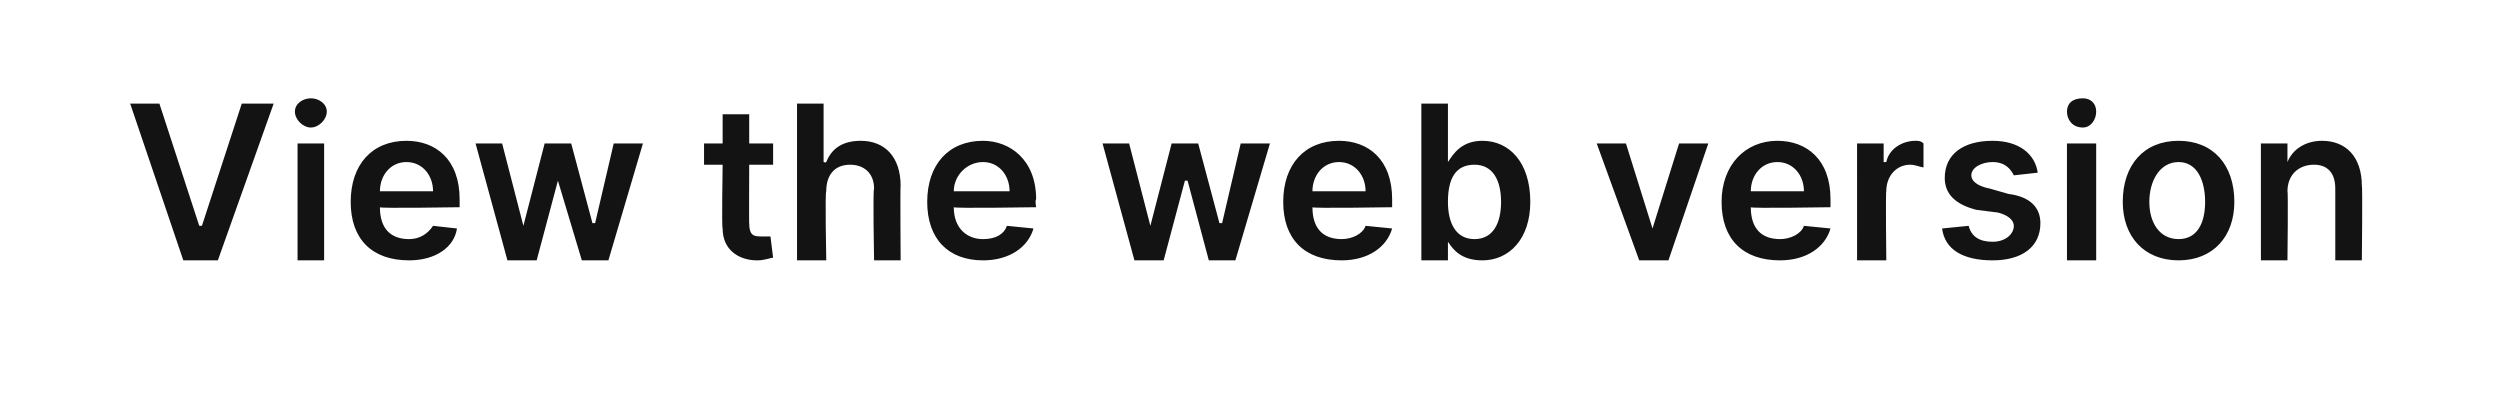 <?xml version="1.0" standalone="no"?><!DOCTYPE svg PUBLIC "-//W3C//DTD SVG 1.1//EN" "http://www.w3.org/Graphics/SVG/1.1/DTD/svg11.dtd"><svg xmlns="http://www.w3.org/2000/svg" version="1.1" width="94.1px" height="14.9px" viewBox="0 -2 94.1 14.9" style="top:-2px"><desc>View the web version</desc><defs/><g id="Polygon139621"><path d="m7.5 6.5h.1l1.5-4.6h1.2L8.2 7.8H6.9l-2-5.9h1.1l1.5 4.6zm3.7-3.1h1v4.4h-1V3.4zm-.1-1.2c0-.3.3-.5.6-.5c.3 0 .6.2.6.5c0 .3-.3.6-.6.6c-.3 0-.6-.3-.6-.6zm2.1 3.4c0-1.4.8-2.3 2.1-2.3c1.1 0 2 .7 2 2.2v.3s-3.05.05-3 0c0 .8.4 1.2 1.1 1.2c.4 0 .7-.2.9-.5l.9.1c-.1.7-.8 1.2-1.8 1.2c-1.4 0-2.2-.8-2.2-2.2zm3.1-.4c0-.6-.4-1.1-1-1.1c-.6 0-1 .5-1 1.1h2zm1.6-1.8h1l.8 3.1l.8-3.1h1l.8 3h.1l.7-3h1.1l-1.3 4.4h-1l-.9-3l-.8 3h-1.1l-1.2-4.4zm11.2.8h-.9s-.01 2.24 0 2.2c0 .5.2.5.5.5h.3l.1.8c-.1 0-.3.1-.6.1c-.7 0-1.3-.4-1.3-1.2c-.04.01 0-2.4 0-2.4h-.7v-.8h.7V2.3h1v1.1h.9v.8zm2 3.6H30V1.9h1v2.2s.08.03.1 0c.2-.5.6-.8 1.3-.8c.9 0 1.5.6 1.5 1.7c-.02-.03 0 2.8 0 2.8h-1s-.05-2.67 0-2.7c0-.6-.4-.9-.9-.9c-.6 0-.9.4-.9 1c-.05-.01 0 2.6 0 2.6zm3.8-2.2c0-1.4.8-2.3 2.1-2.3c1 0 2 .7 2 2.2c-.05.03 0 .3 0 .3c0 0-3.09.05-3.1 0c0 .8.5 1.2 1.1 1.2c.5 0 .8-.2.9-.5l1 .1c-.2.7-.9 1.2-1.9 1.2c-1.3 0-2.1-.8-2.1-2.2zm3.1-.4c0-.6-.4-1.1-1-1.1c-.6 0-1.1.5-1.1 1.1h2.1zm3.5-1.8h1l.8 3.1l.8-3.1h1l.8 3h.1l.7-3h1.1l-1.3 4.4h-1l-.8-3h-.1l-.8 3h-1.1l-1.2-4.4zm6.8 2.2c0-1.4.8-2.3 2.1-2.3c1.1 0 2 .7 2 2.2v.3s-3.05.05-3 0c0 .8.4 1.2 1.1 1.2c.4 0 .8-.2.9-.5l1 .1c-.2.7-.9 1.2-1.9 1.2c-1.4 0-2.2-.8-2.2-2.2zm3.1-.4c0-.6-.4-1.1-1-1.1c-.6 0-1 .5-1 1.1h2zm2.1-3.3h1v2.2s.03.01 0 0c.2-.3.5-.8 1.3-.8c1 0 1.8.8 1.8 2.3c0 1.4-.8 2.2-1.8 2.2c-.8 0-1.1-.4-1.3-.7c.03-.04 0 0 0 0v.7h-1V1.9zm2 5.1c.7 0 1-.6 1-1.4c0-.8-.3-1.4-1-1.4c-.7 0-1 .5-1 1.4c0 .8.3 1.4 1 1.4zm7.3.8h-1.1l-1.6-4.4h1.1l1 3.2l1-3.2h1.1l-1.5 4.4zm2-2.2c0-1.4.9-2.3 2.1-2.3c1.1 0 2 .7 2 2.2v.3s-3.05.05-3 0c0 .8.4 1.2 1.1 1.2c.4 0 .8-.2.9-.5l1 .1c-.2.7-.9 1.2-1.9 1.2c-1.4 0-2.2-.8-2.2-2.2zm3.1-.4c0-.6-.4-1.1-1-1.1c-.6 0-1 .5-1 1.1h2zm2-1.8h1v.7h.1c.1-.5.6-.8 1.1-.8c.1 0 .2 0 .3.1v.9c-.1 0-.3-.1-.5-.1c-.5 0-.9.4-.9 1c-.03-.02 0 2.6 0 2.6h-1.1V3.4zm5.9 1.2c-.1-.2-.3-.5-.8-.5c-.4 0-.8.2-.8.5c0 .2.2.4.7.5l.7.2c.8.1 1.2.5 1.2 1.1c0 .9-.7 1.4-1.8 1.4c-1.1 0-1.8-.4-1.9-1.2l1-.1c.1.4.4.6.9.6c.5 0 .8-.3.8-.6c0-.2-.2-.4-.6-.5l-.8-.1c-.8-.2-1.2-.6-1.2-1.2c0-.9.7-1.4 1.8-1.4c1 0 1.6.5 1.7 1.2l-.9.1zm2-1.2h1.1v4.4h-1.1V3.4zm0-1.2c0-.3.2-.5.6-.5c.3 0 .5.2.5.5c0 .3-.2.6-.5.6c-.4 0-.6-.3-.6-.6zm2.1 3.4c0-1.4.8-2.3 2.1-2.3c1.3 0 2.1.9 2.1 2.3c0 1.3-.8 2.2-2.1 2.2c-1.3 0-2.1-.9-2.1-2.2zm3.1 0c0-.8-.3-1.5-1-1.5c-.7 0-1.1.7-1.1 1.5c0 .8.4 1.4 1.1 1.4c.7 0 1-.6 1-1.4zm3.1 2.2h-1V3.4h1v.7s.04.03 0 0c.2-.5.7-.8 1.3-.8c.9 0 1.5.6 1.5 1.7c.03-.03 0 2.8 0 2.8h-1V5.1c0-.6-.3-.9-.8-.9c-.6 0-1 .4-1 1c.03-.01 0 2.6 0 2.6z" stroke="none" fill="#131313"/></g></svg>